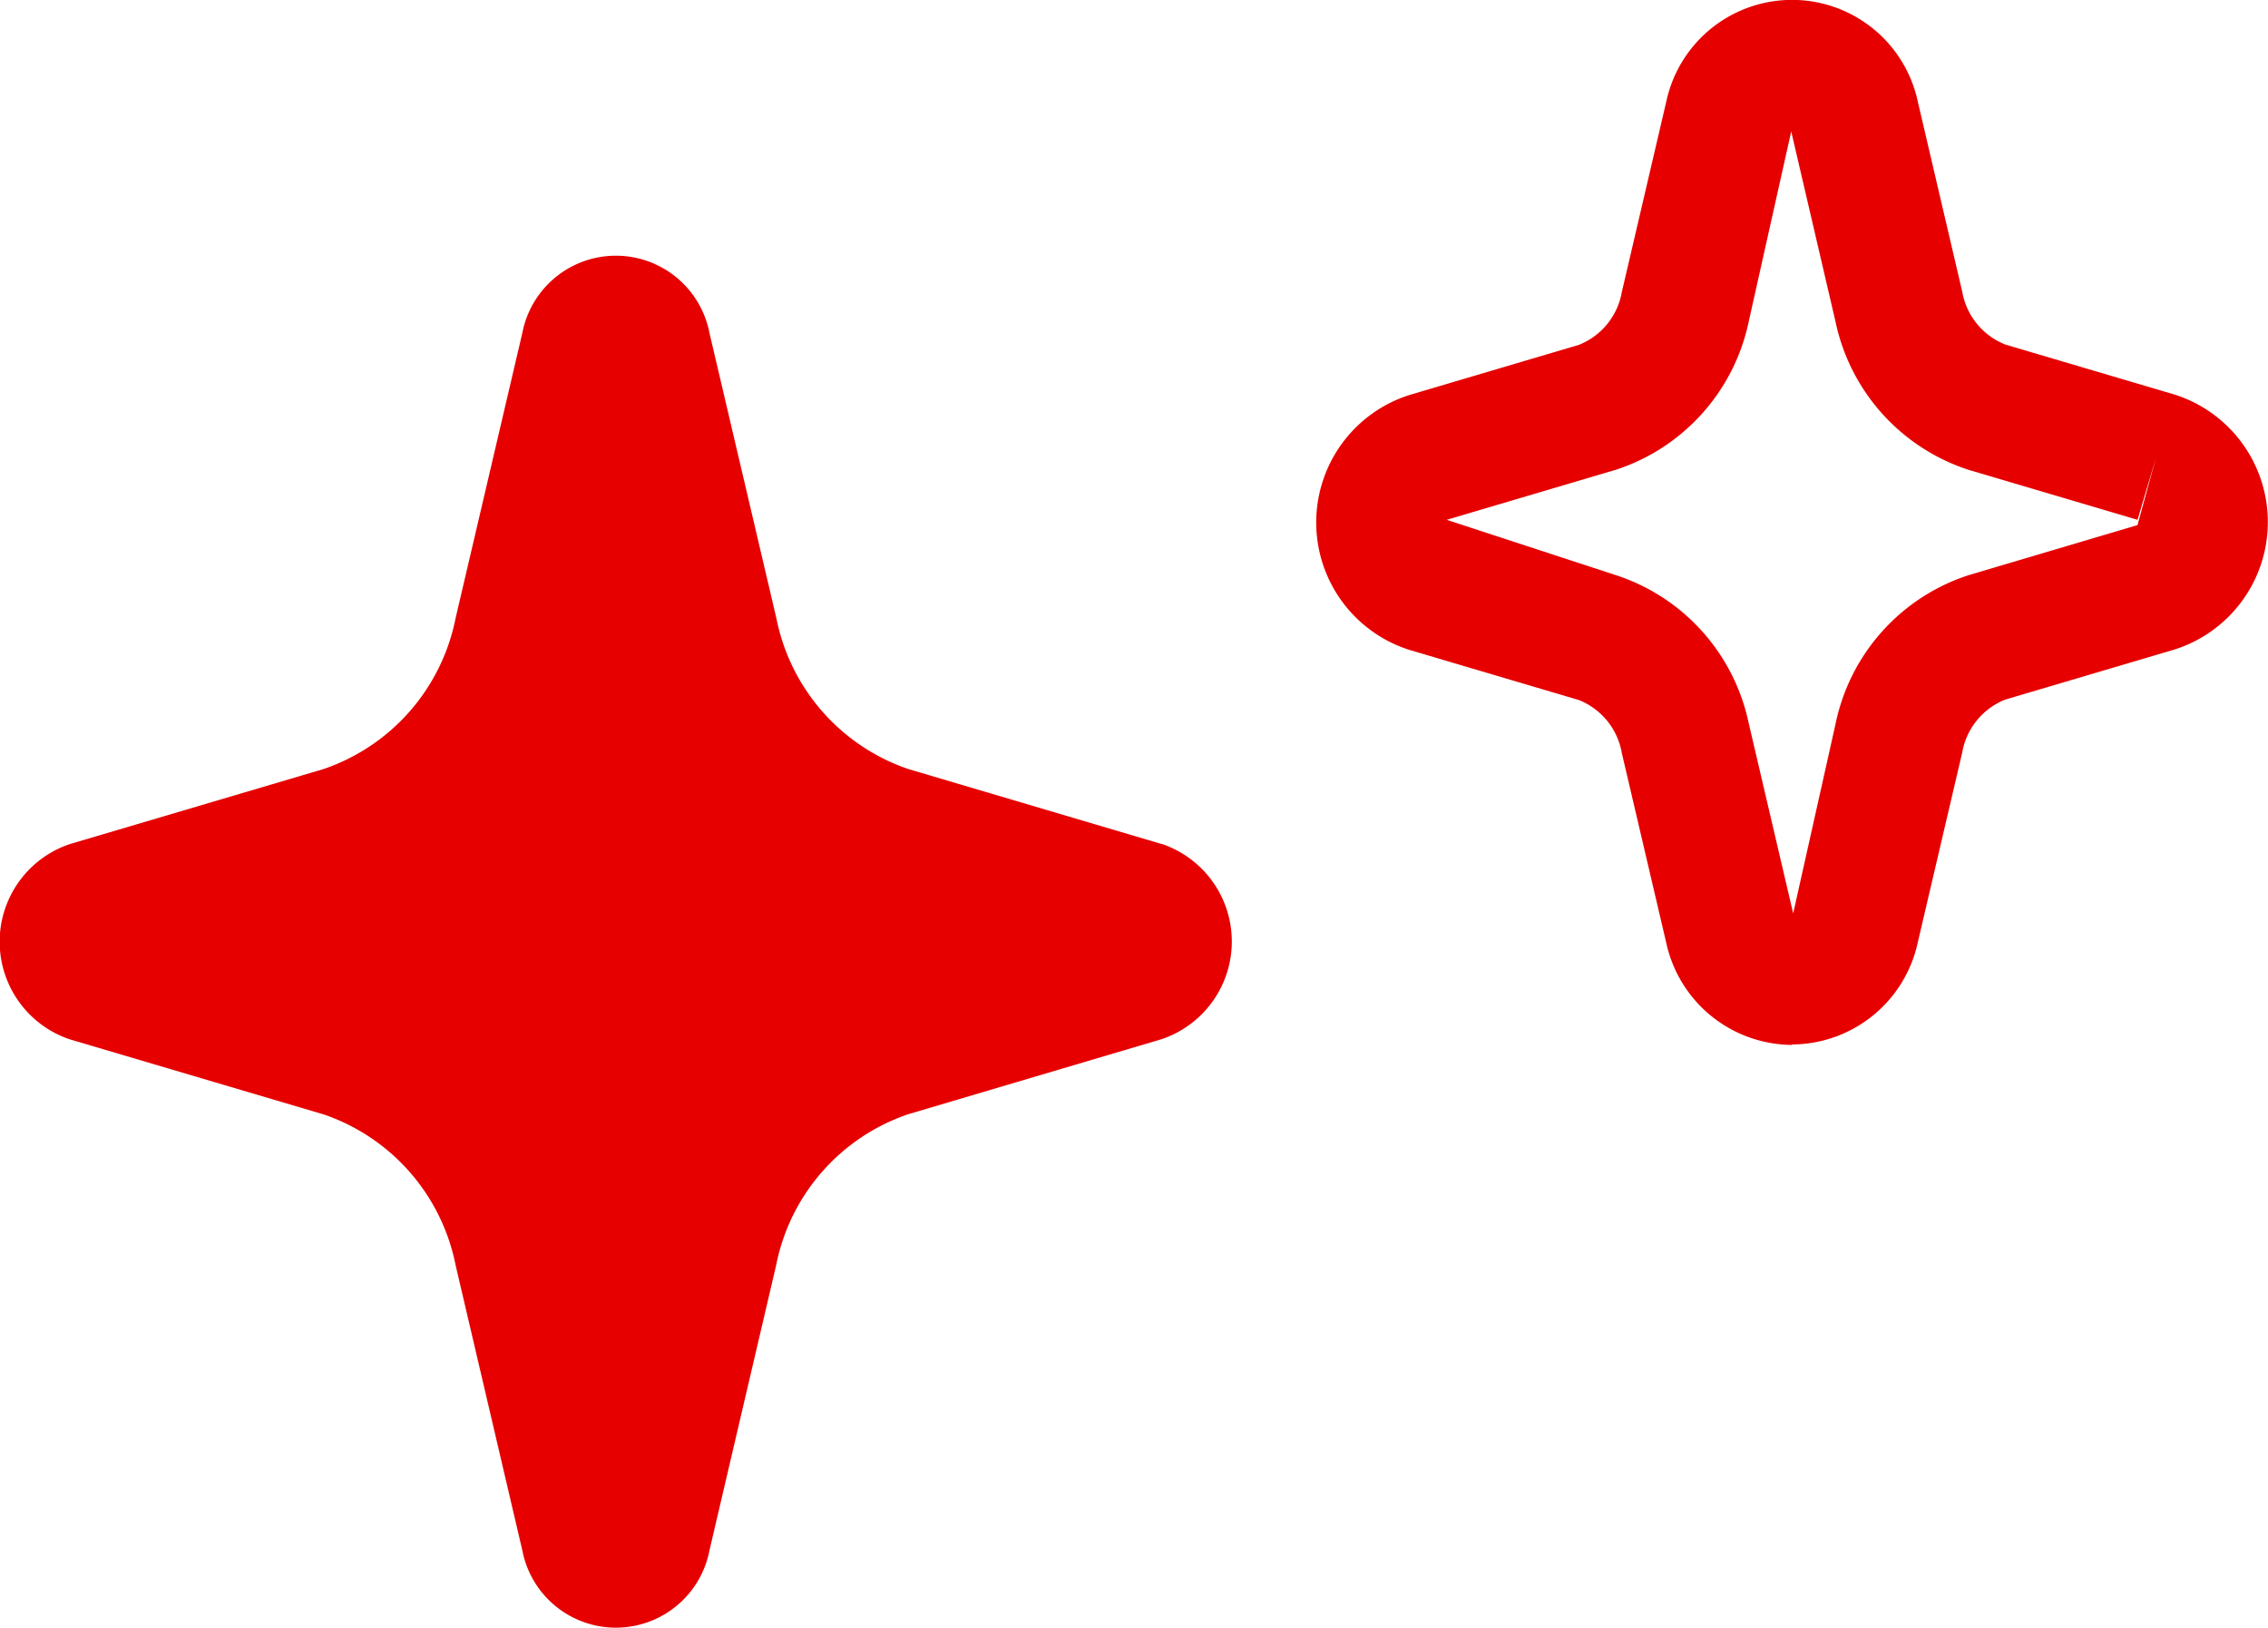 <svg xmlns="http://www.w3.org/2000/svg" xmlns:xlink="http://www.w3.org/1999/xlink" width="34.845" height="25" viewBox="0 0 34.845 25">
  <defs>
    <clipPath id="clip-path">
      <rect id="長方形_169" data-name="長方形 169" width="34.845" height="25" transform="translate(0 0)" fill="#e60000"/>
    </clipPath>
  </defs>
  <g id="グループ_70" data-name="グループ 70" transform="translate(0 0)" clip-path="url(#clip-path)">
    <path id="パス_653" data-name="パス 653" d="M17.849,12.964h0l-3.894-1.152a3.081,3.081,0,0,1-2.027-2.317L10.9,5.114a1.464,1.464,0,0,0-2.875,0L7,9.493a3.081,3.081,0,0,1-2.026,2.318l-3.9,1.153a1.582,1.582,0,0,0,0,3l3.9,1.153A3.08,3.08,0,0,1,7,19.433l1.025,4.38a1.464,1.464,0,0,0,2.875,0l1.025-4.382a3.077,3.077,0,0,1,2.027-2.317l3.894-1.153a1.582,1.582,0,0,0,0-3" fill="#e60000"/>
    <path id="パス_654" data-name="パス 654" d="M27.535,16.049A1.99,1.99,0,0,1,25.6,14.482l-.683-2.917a1.071,1.071,0,0,0-.66-.813l-2.6-.769a2.054,2.054,0,0,1,0-3.917l2.6-.769a1.072,1.072,0,0,0,.661-.814L25.6,1.562a1.976,1.976,0,0,1,3.865,0l.682,2.917a1.073,1.073,0,0,0,.662.813l2.6.768,0,0a2.054,2.054,0,0,1,0,3.916l-2.6.769a1.072,1.072,0,0,0-.662.813l-.684,2.922a1.985,1.985,0,0,1-1.931,1.562M27.52,2.019l-.653,2.92a3.054,3.054,0,0,1-2.04,2.276l-2.6.769,2.6.85a3.051,3.051,0,0,1,2.04,2.275l.683,2.92.653-2.92a3.046,3.046,0,0,1,2.043-2.275l2.594-.769.285-1.04-.284.959-2.6-.769A3.053,3.053,0,0,1,28.2,4.939Z" fill="#e60000"/>
  </g>
</svg>

